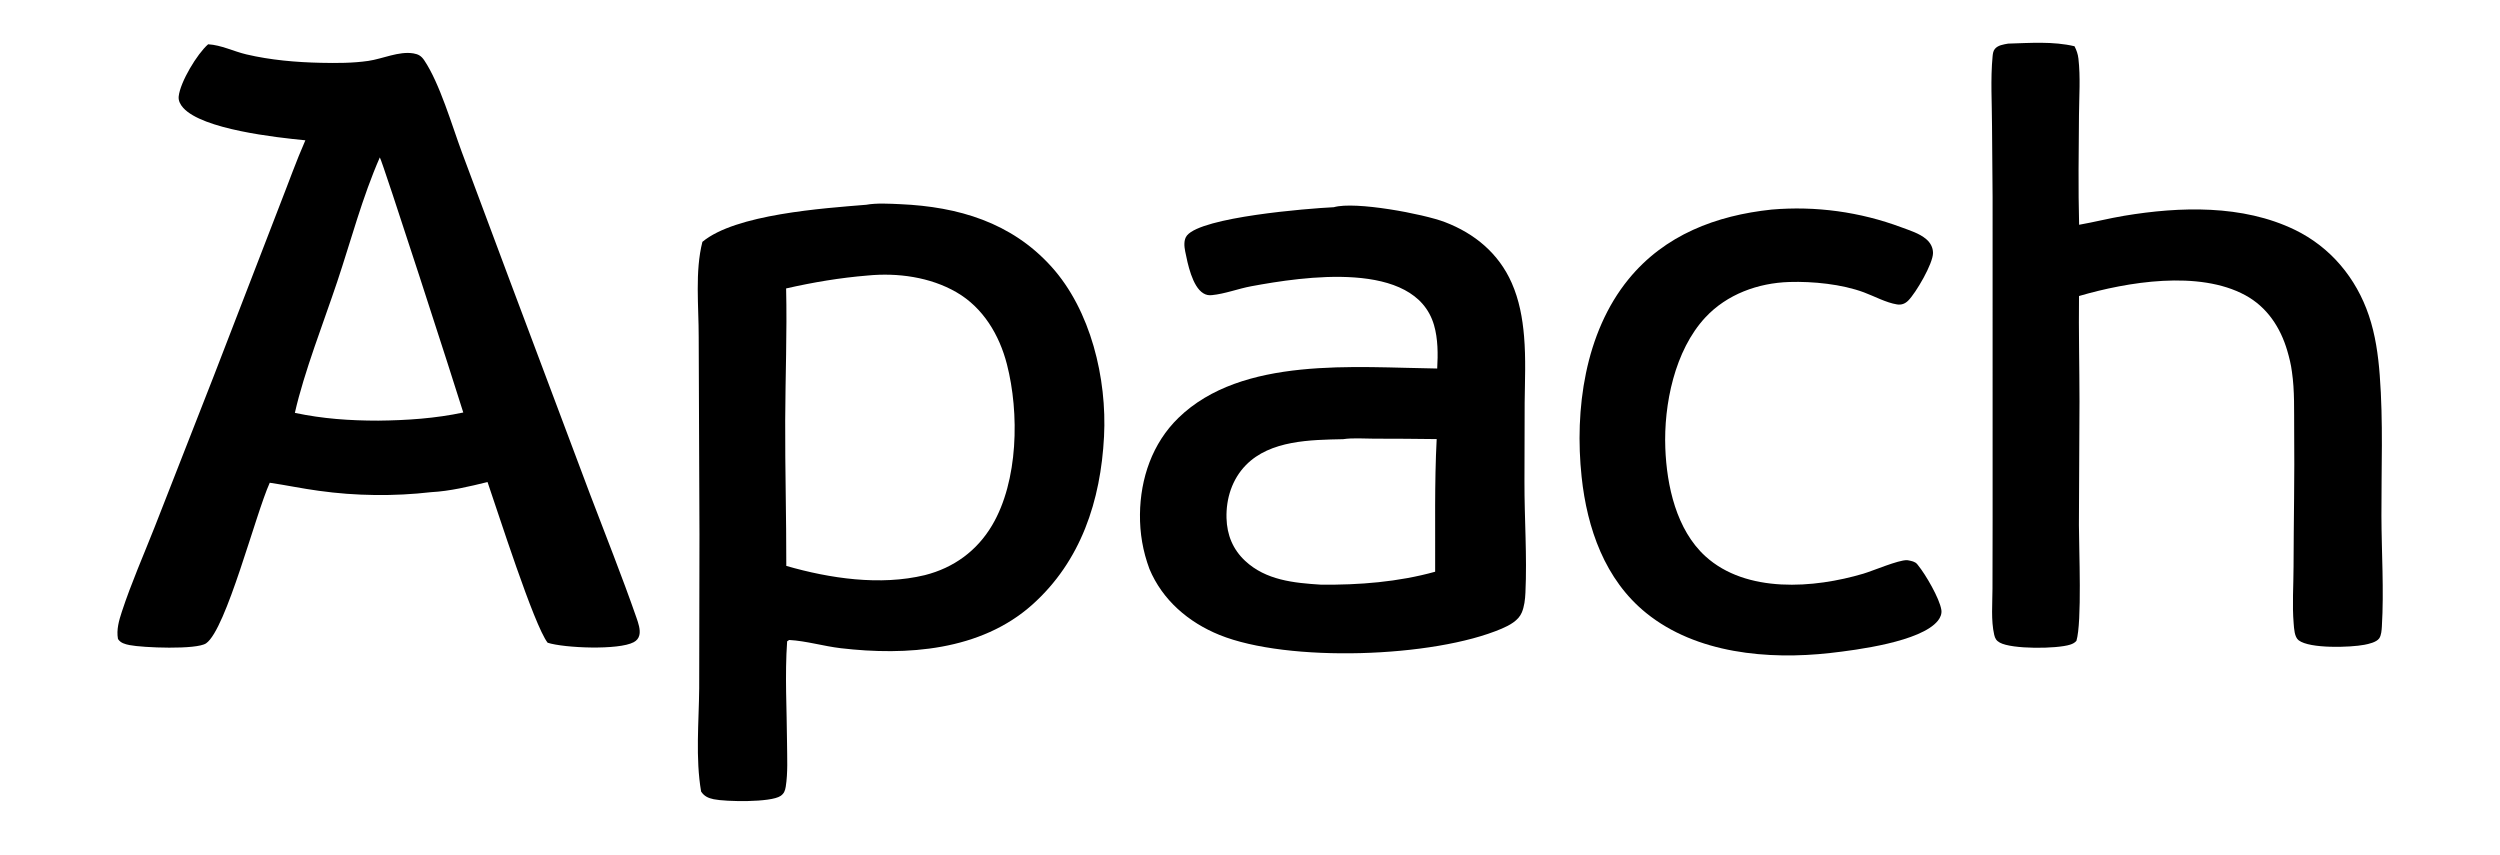 <svg width="152" height="52" viewBox="0 0 152 52" fill="none" xmlns="http://www.w3.org/2000/svg">
<path d="M107.713 12.742C108.046 12.713 108.38 12.694 108.715 12.684C109.05 12.673 109.384 12.672 109.719 12.681C110.054 12.689 110.388 12.707 110.722 12.734C111.055 12.761 111.388 12.797 111.72 12.842C112.052 12.887 112.382 12.942 112.71 13.006C113.039 13.069 113.366 13.142 113.691 13.224C114.015 13.306 114.337 13.396 114.657 13.496C114.977 13.596 115.293 13.704 115.607 13.821C116.113 14.011 116.701 14.186 117.116 14.542C117.368 14.758 117.525 15.041 117.527 15.378C117.531 16.03 116.482 17.817 116.017 18.279C115.825 18.469 115.605 18.552 115.333 18.508C114.673 18.401 113.96 18.011 113.328 17.776C111.977 17.274 110.222 17.102 108.795 17.145C106.892 17.203 104.995 17.89 103.683 19.302C101.821 21.305 101.151 24.593 101.251 27.246C101.337 29.536 101.922 32.214 103.69 33.823C106.182 36.09 110.298 35.769 113.291 34.88C113.902 34.698 115.412 34.045 115.944 34.058C115.97 34.058 115.996 34.064 116.021 34.068C116.218 34.109 116.427 34.138 116.564 34.299C116.582 34.321 116.599 34.344 116.617 34.366C117.072 34.921 117.928 36.386 118.035 37.083C118.072 37.323 117.971 37.556 117.823 37.74C116.797 39.016 112.904 39.519 111.271 39.703C107.501 40.127 103.136 39.735 100.093 37.275C97.576 35.242 96.495 32.123 96.162 28.991C95.729 24.915 96.355 20.235 99.015 16.975C101.213 14.281 104.339 13.1 107.713 12.742Z" fill="black"/>
<path d="M122.092 2.652C123.416 2.613 124.833 2.504 126.13 2.812C126.255 3.053 126.337 3.29 126.368 3.561C126.498 4.697 126.411 5.858 126.402 6.999C126.384 9.218 126.351 11.448 126.41 13.666C127.328 13.504 128.232 13.273 129.153 13.119C132.547 12.554 136.354 12.439 139.517 13.969C141.694 15.022 143.257 16.901 144.027 19.183C144.42 20.344 144.594 21.579 144.687 22.797C144.907 25.652 144.781 28.517 144.791 31.377C144.798 33.598 144.95 35.884 144.817 38.098C144.804 38.31 144.784 38.634 144.655 38.814C144.486 39.05 144.012 39.154 143.75 39.204C142.922 39.364 140.439 39.453 139.76 38.931C139.498 38.73 139.482 38.222 139.455 37.911C139.36 36.777 139.446 35.593 139.448 34.454C139.455 31.687 139.516 28.915 139.486 26.149C139.474 24.983 139.52 23.757 139.349 22.603C139.295 22.173 139.189 21.743 139.067 21.327C138.651 19.908 137.838 18.67 136.518 17.952C133.69 16.413 129.345 17.14 126.404 17.998C126.379 20.134 126.43 22.269 126.433 24.404L126.398 31.913C126.4 33.415 126.59 37.825 126.246 38.965C126.135 39.087 126.018 39.145 125.863 39.195C125.064 39.454 122.325 39.481 121.588 39.071C121.38 38.955 121.3 38.823 121.248 38.597C121.046 37.717 121.142 36.689 121.143 35.788L121.151 31.646L121.15 16.275C121.161 13.408 121.15 10.541 121.115 7.673C121.112 6.272 121.016 4.802 121.151 3.412C121.166 3.26 121.185 3.103 121.285 2.978C121.473 2.745 121.818 2.703 122.092 2.652Z" fill="black"/>
<path d="M81.097 12.598C82.392 12.223 86.53 13 87.851 13.504C89.664 14.197 91.122 15.41 91.913 17.204C92.368 18.236 92.569 19.331 92.663 20.45C92.777 21.809 92.714 23.128 92.699 24.487L92.687 29.279C92.681 31.524 92.851 33.802 92.746 36.041C92.727 36.445 92.68 36.88 92.519 37.254C92.311 37.738 91.766 38.025 91.303 38.223C87.162 39.992 78.302 40.291 74.147 38.605C72.26 37.839 70.677 36.487 69.885 34.59C69.484 33.509 69.298 32.422 69.31 31.27C69.334 29.088 70.062 26.948 71.649 25.406C75.517 21.647 82.395 22.345 87.382 22.406C87.431 21.541 87.432 20.601 87.187 19.761C86.023 15.773 79.202 16.826 76.077 17.404C75.288 17.55 74.476 17.867 73.686 17.944C73.489 17.963 73.338 17.938 73.167 17.835C72.49 17.429 72.206 16.018 72.059 15.281C71.999 14.979 71.958 14.569 72.172 14.312C73.104 13.196 79.442 12.678 81.097 12.598ZM81.663 26.702C79.69 26.745 77.234 26.76 75.75 28.279C74.908 29.141 74.539 30.316 74.572 31.504C74.6 32.522 74.956 33.403 75.708 34.104C76.965 35.276 78.666 35.444 80.303 35.547C82.626 35.574 85.013 35.386 87.257 34.761C87.27 32.079 87.212 29.376 87.35 26.697C86.075 26.68 84.801 26.671 83.527 26.671C82.93 26.671 82.25 26.613 81.663 26.702Z" fill="black"/>
<path d="M12.655 2.692C13.465 2.741 14.198 3.123 14.98 3.307C16.446 3.653 18.007 3.787 19.512 3.819C20.46 3.839 21.453 3.84 22.392 3.703C23.266 3.576 24.253 3.1 25.135 3.246C25.442 3.297 25.619 3.407 25.791 3.662C26.737 5.067 27.476 7.619 28.081 9.254L30.958 16.958L35.868 30.033C36.815 32.533 37.817 35.027 38.695 37.552C38.803 37.863 38.952 38.285 38.873 38.617C38.825 38.816 38.708 38.949 38.529 39.046C37.612 39.539 34.316 39.403 33.297 39.079C32.466 38.02 30.266 31.105 29.642 29.308C28.539 29.578 27.354 29.864 26.217 29.923C25.649 29.988 25.079 30.035 24.508 30.064C23.937 30.093 23.366 30.104 22.794 30.097C22.223 30.09 21.652 30.065 21.082 30.023C20.512 29.98 19.944 29.919 19.377 29.84C18.381 29.706 17.396 29.497 16.401 29.351C15.538 31.253 13.756 38.267 12.531 39.114C11.953 39.513 8.667 39.382 7.875 39.221C7.601 39.165 7.33 39.097 7.173 38.849C7.07 38.288 7.234 37.723 7.409 37.191C7.981 35.449 8.735 33.742 9.407 32.035L12.996 22.866L17.034 12.408C17.543 11.117 18.006 9.801 18.566 8.53C16.773 8.358 12.311 7.862 11.139 6.556C10.967 6.363 10.836 6.128 10.864 5.862C10.957 4.982 11.987 3.273 12.655 2.692ZM23.093 9.57C22.032 11.987 21.342 14.617 20.505 17.123C19.688 19.569 18.485 22.631 17.928 25.102C19.626 25.463 21.273 25.575 23.003 25.575C24.746 25.555 26.457 25.442 28.167 25.08C27.679 23.484 23.222 9.702 23.093 9.57Z" fill="black"/>
<path d="M52.664 12.45C53.291 12.335 54.103 12.386 54.743 12.414C58.26 12.569 61.489 13.521 63.916 16.202C66.321 18.858 67.308 23.017 67.125 26.543C66.924 30.432 65.729 34.116 62.759 36.768C59.621 39.569 55.118 39.88 51.12 39.411C50.075 39.289 49.026 38.969 47.981 38.91L47.858 38.993C47.713 41.058 47.84 43.125 47.852 45.193C47.857 46.055 47.908 46.981 47.773 47.833C47.734 48.076 47.667 48.25 47.46 48.392C46.862 48.8 44.118 48.746 43.394 48.594C43.062 48.523 42.819 48.416 42.628 48.127C42.279 46.094 42.493 43.903 42.511 41.846L42.527 32.495L42.481 20.496C42.485 18.648 42.247 16.499 42.706 14.704C44.723 13.022 50.059 12.664 52.664 12.45ZM52.754 16.751C51.06 16.891 49.454 17.162 47.796 17.537C47.859 20.22 47.75 22.888 47.74 25.568C47.729 28.515 47.812 31.461 47.807 34.407C50.455 35.171 53.513 35.625 56.23 34.968C57.986 34.523 59.396 33.498 60.321 31.937C61.916 29.245 61.981 25.104 61.221 22.149C60.763 20.366 59.775 18.705 58.15 17.767C56.55 16.842 54.573 16.575 52.754 16.751Z" fill="black"/>
</svg>
